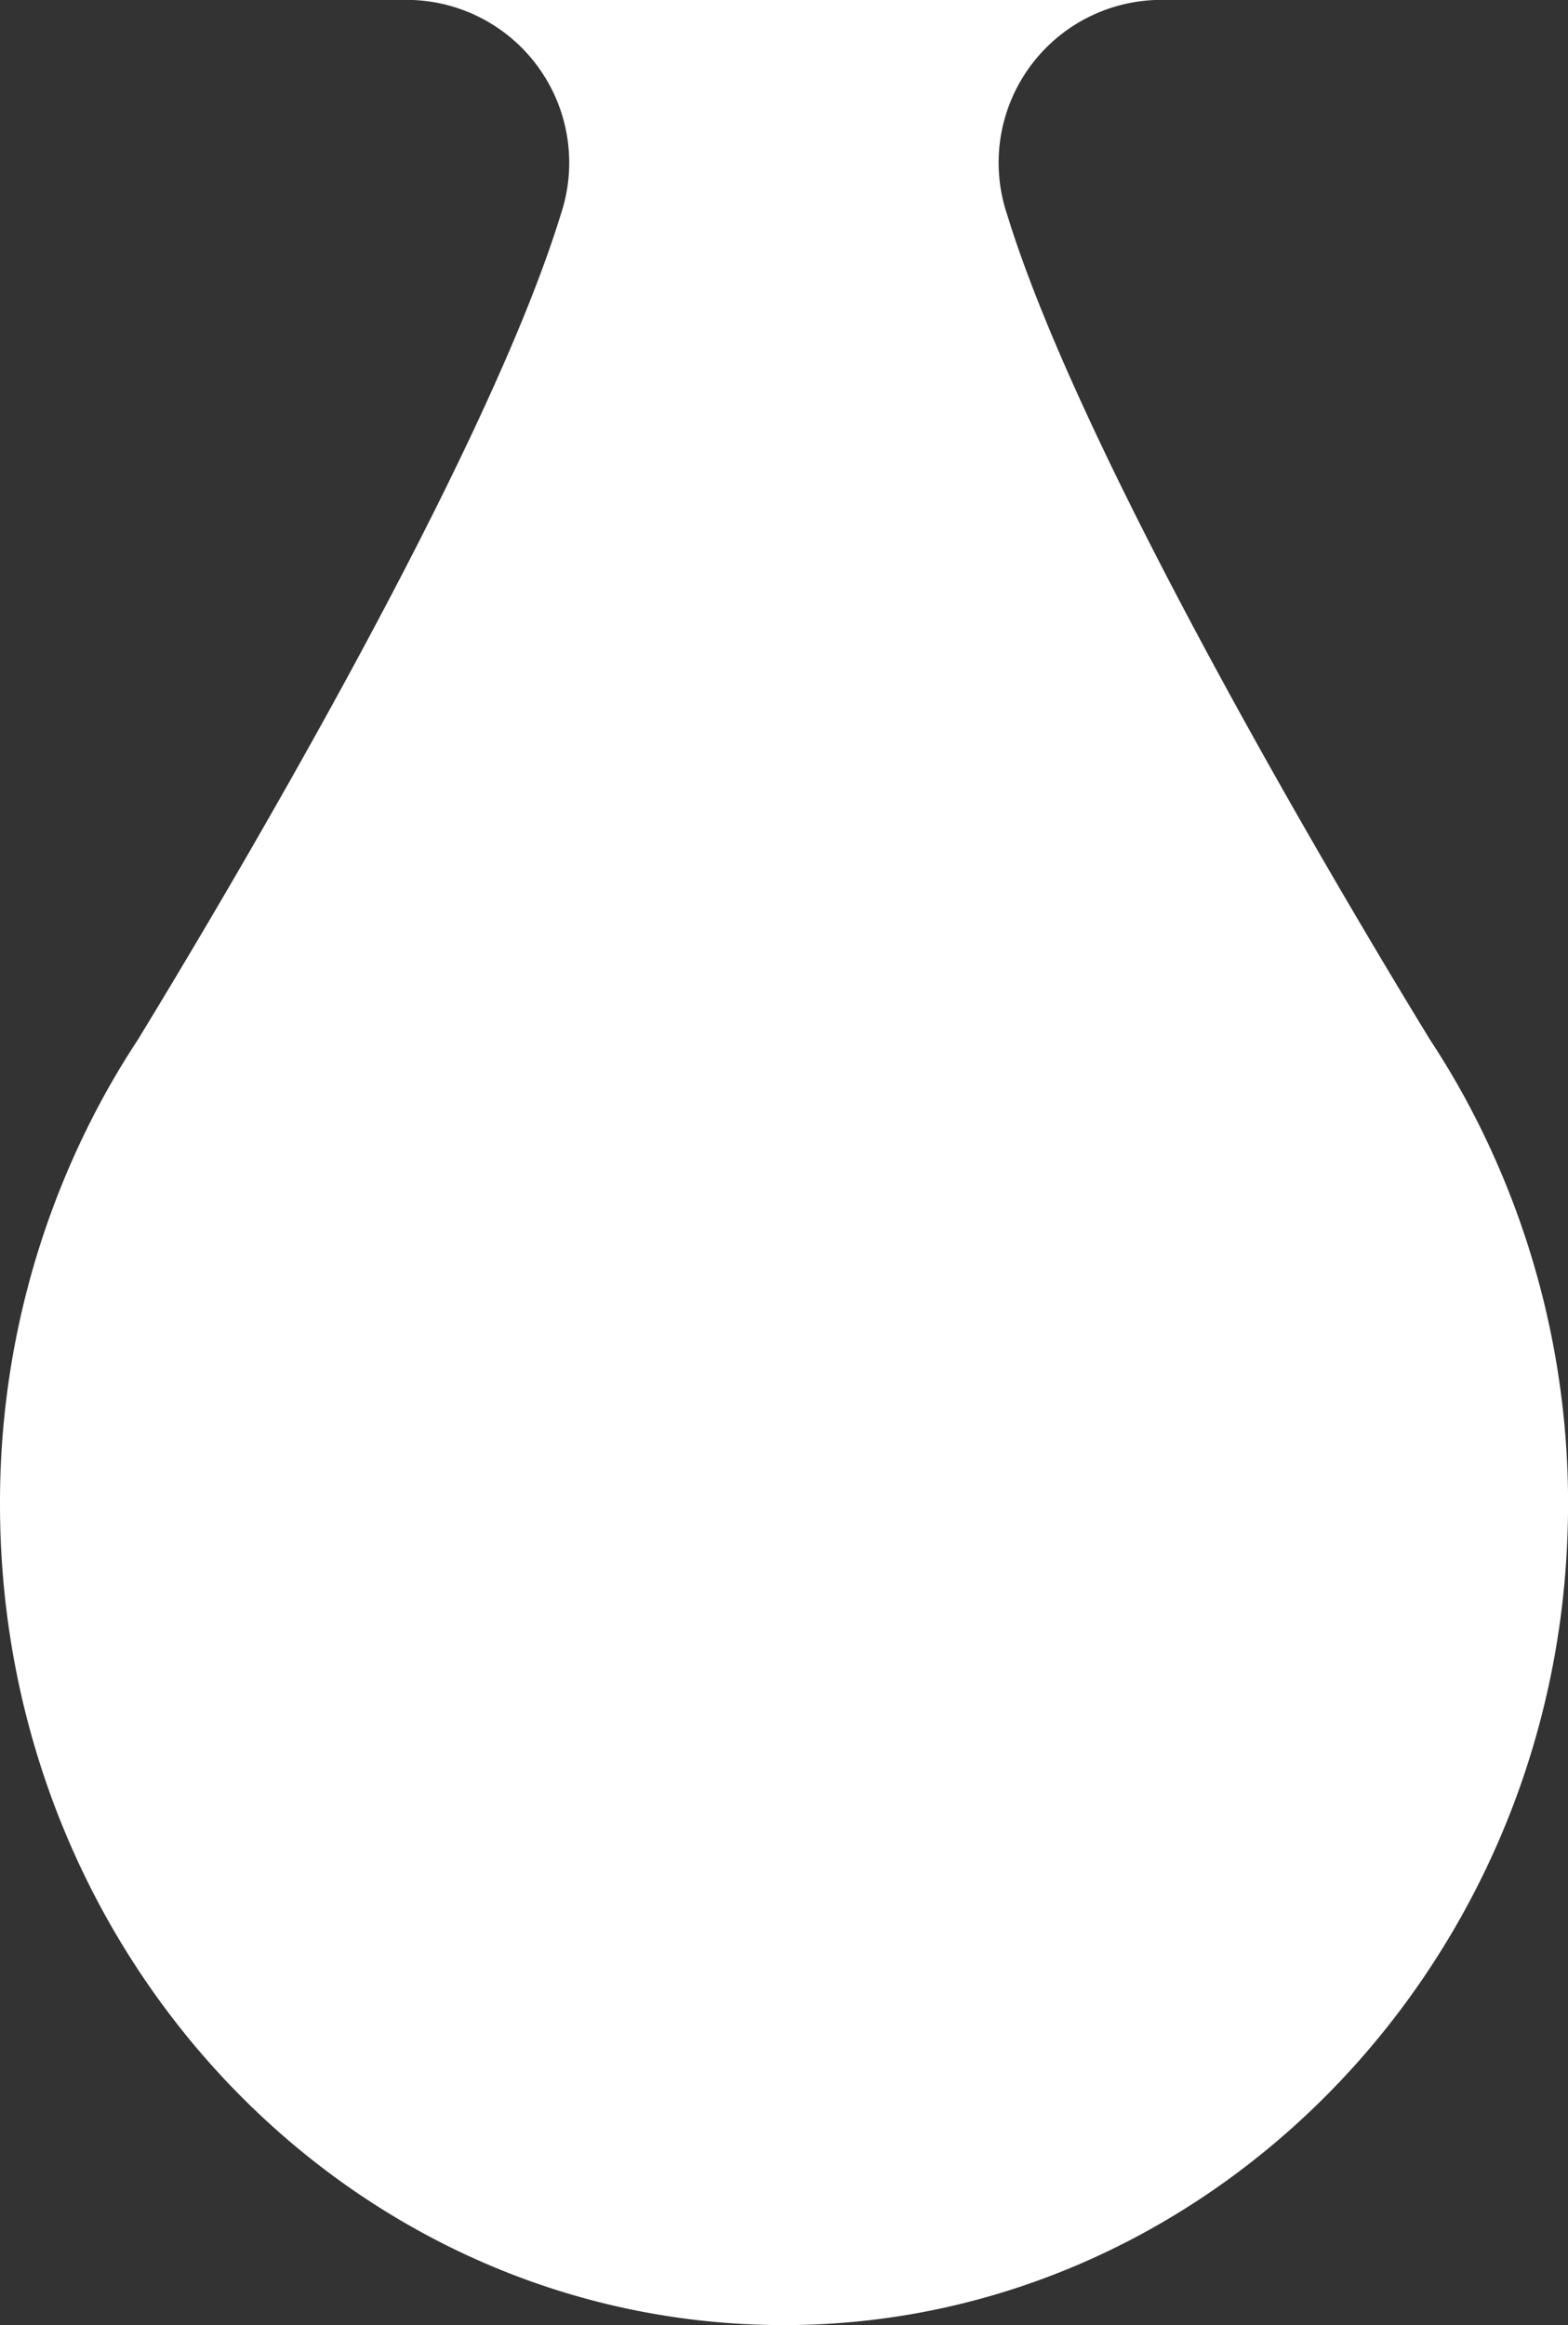 <?xml version="1.0" encoding="UTF-8"?> <svg xmlns="http://www.w3.org/2000/svg" xmlns:xlink="http://www.w3.org/1999/xlink" id="Groupe_299" data-name="Groupe 299" width="46.166" height="68.439" viewBox="0 0 46.166 68.439"><rect x="0" y="0" width="46.166" height="68.439" fill="#333333" stroke="none"/><defs><clipPath id="clip-path"><rect id="Rectangle_196" data-name="Rectangle 196" width="46.166" height="68.439" fill="none"></rect></clipPath></defs><g id="Groupe_298" data-name="Groupe 298" transform="translate(0 0)" clip-path="url(#clip-path)"><path id="Tracé_347" data-name="Tracé 347" d="M12.124,0a4.792,4.792,0,0,1,4.391,6.3l-.02.063C14.257,13.606,6.564,26.5,4.058,30.607c-.271.413-.532.833-.778,1.264l-.019.031h0A24.892,24.892,0,0,0,0,44.283C0,57.742,10.516,68.628,23.418,68.438c12.2-.182,22.27-10.459,22.731-23.217A24.947,24.947,0,0,0,42.9,31.9h0l-.019-.031c-.247-.431-.507-.851-.778-1.264-2.507-4.1-10.2-17-12.436-24.241l-.02-.063A4.792,4.792,0,0,1,34.042,0Z" transform="translate(0 -0.001)" fill="#fff"></path></g></svg> 